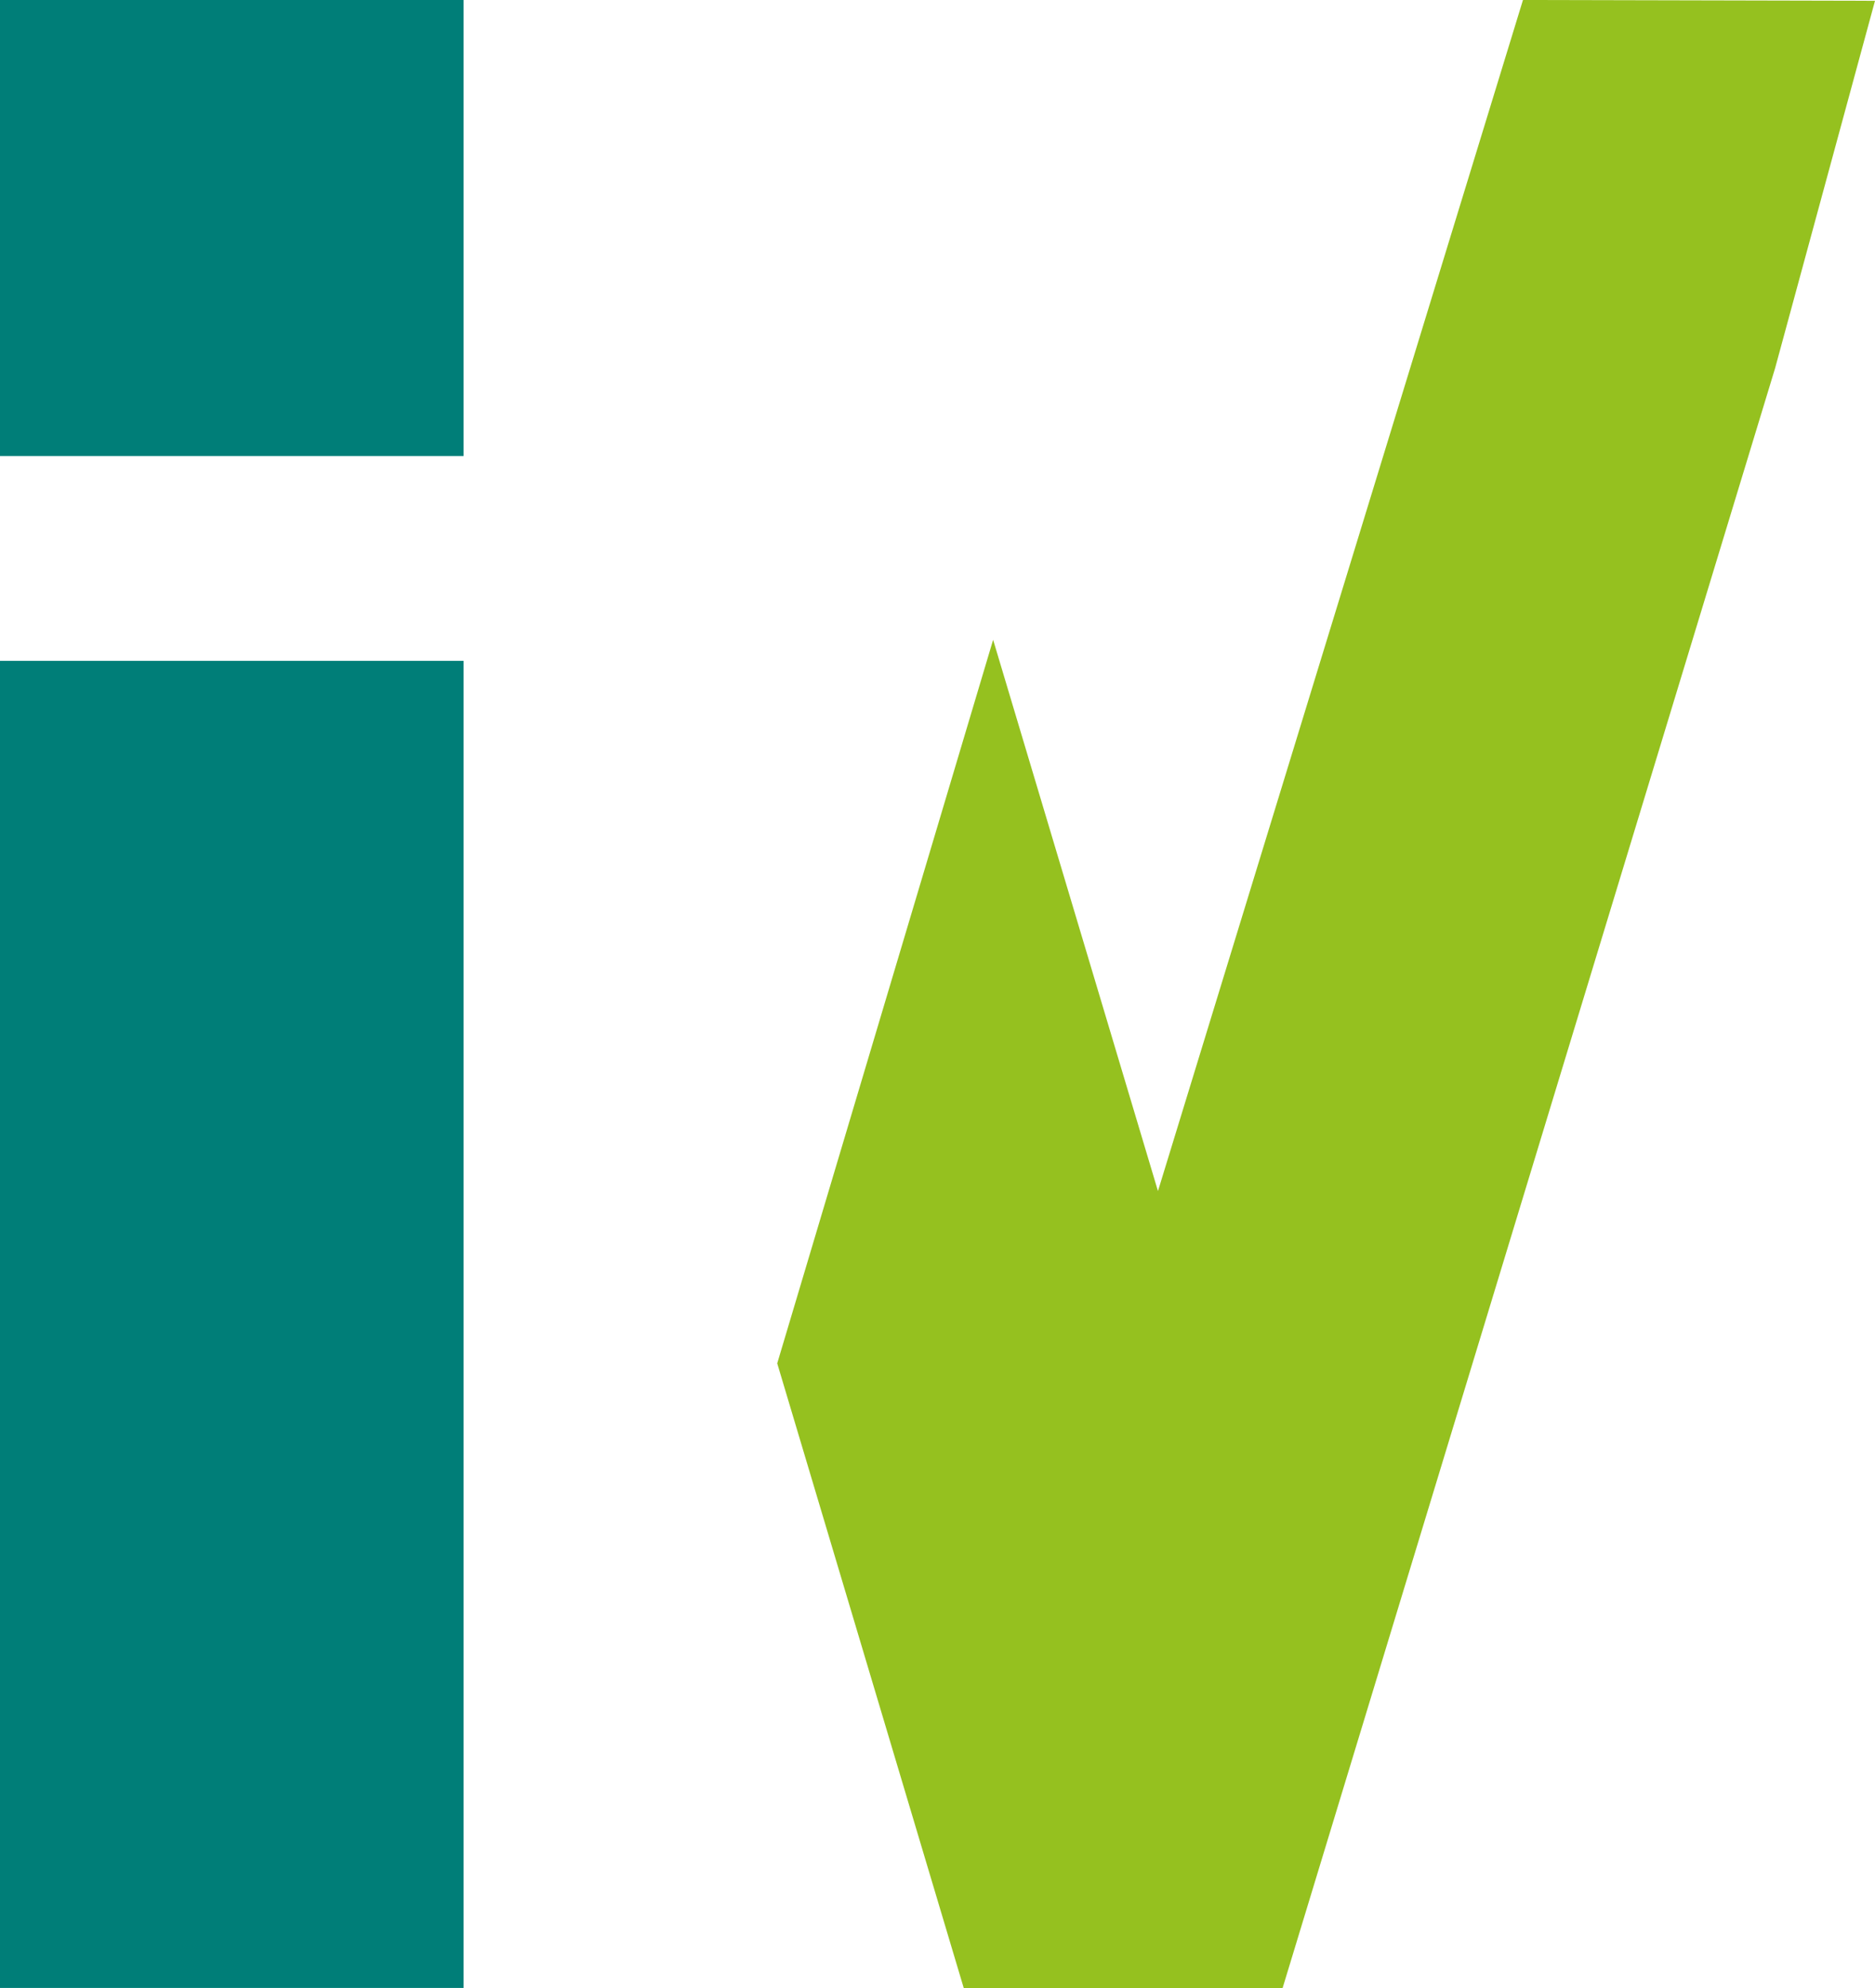 <?xml version="1.0" standalone="no"?>
<!DOCTYPE svg PUBLIC "-//W3C//DTD SVG 1.1//EN" "http://www.w3.org/Graphics/SVG/1.1/DTD/svg11.dtd">
<svg xmlns="http://www.w3.org/2000/svg" id="Layer_1" data-name="Layer 1" viewBox="0 0 141.73 150.24" width="141.73" height="150.24"><defs><style>.cls-1{fill:#95c11f;}.cls-2{fill:#007e78;}</style></defs><polygon class="cls-1" points="115.12 0 87.53 90.01 75.07 48.35 58.75 103.03 72.85 150.24 96.95 150.24 134.18 27.82 141.73 0.06 115.32 0 115.12 0"/><rect class="cls-2" width="35.04" height="34.46"/><rect class="cls-2" y="49.94" width="35.04" height="100.29"/></svg>